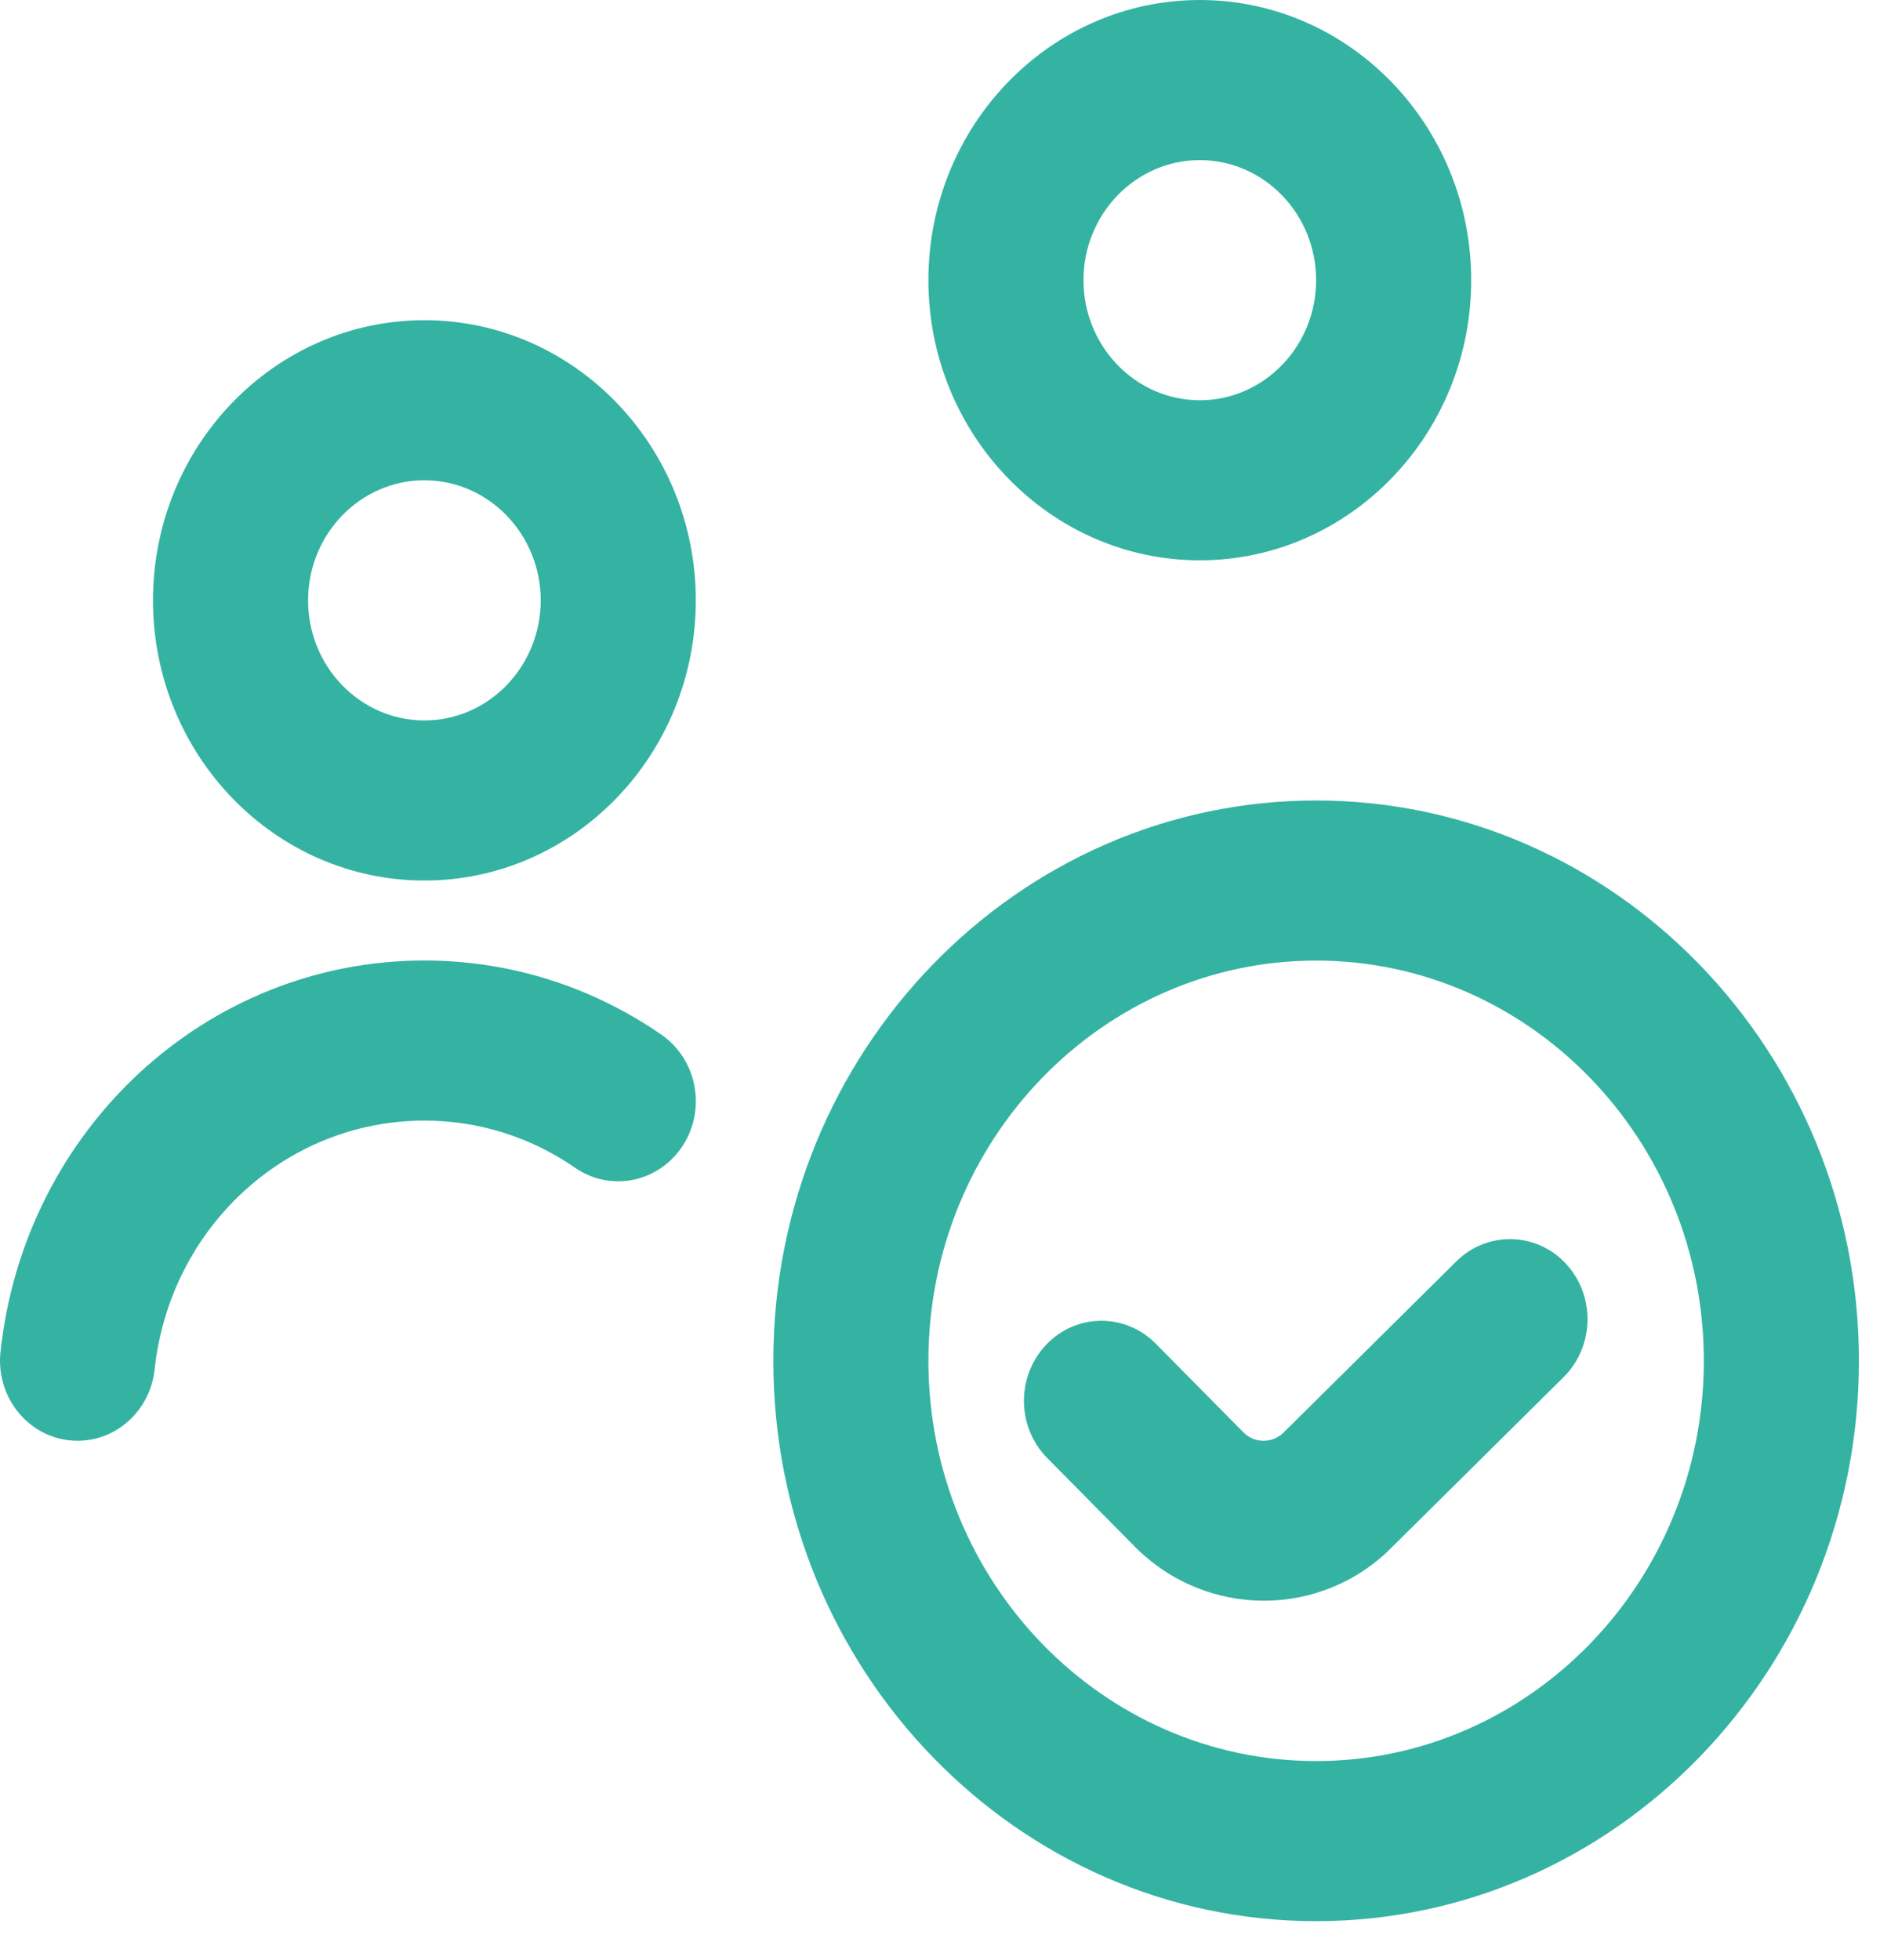 <svg xmlns="http://www.w3.org/2000/svg" xmlns:xlink="http://www.w3.org/1999/xlink" width="47px" height="49px" viewBox="0 0 47 49"><title>Group</title><g id="Page-1" stroke="none" stroke-width="1" fill="none" fill-rule="evenodd"><g id="Home" transform="translate(-123, -1546)" fill="#34B3A3" fill-rule="nonzero"><g id="Group" transform="translate(123, 1546)"><path d="M10.61,22.01 C14.351,22.01 17.395,18.869 17.395,15.007 C17.395,11.145 14.351,8.004 10.61,8.004 C6.868,8.004 3.825,11.145 3.825,15.007 C3.825,18.869 6.868,22.01 10.61,22.01 Z M10.61,12.005 C12.213,12.005 13.518,13.352 13.518,15.007 C13.518,16.662 12.213,18.008 10.61,18.008 C9.006,18.008 7.702,16.662 7.702,15.007 C7.702,13.352 9.006,12.005 10.61,12.005 Z M17.067,28.641 C16.468,29.559 15.266,29.805 14.376,29.189 C13.262,28.417 11.959,28.011 10.61,28.011 C7.146,28.011 4.247,30.686 3.865,34.233 C3.755,35.256 2.916,36.014 1.941,36.014 C1.871,36.014 1.799,36.01 1.725,36.002 C0.661,35.88 -0.105,34.89 0.012,33.793 C0.611,28.217 5.166,24.009 10.61,24.009 C12.73,24.009 14.778,24.649 16.536,25.864 C17.426,26.48 17.664,27.723 17.067,28.641 Z M29.995,14.006 C33.736,14.006 36.78,10.865 36.78,7.003 C36.78,3.141 33.736,0 29.995,0 C26.254,0 23.21,3.141 23.21,7.003 C23.21,10.865 26.254,14.006 29.995,14.006 Z M29.995,4.002 C31.598,4.002 32.903,5.348 32.903,7.003 C32.903,8.658 31.598,10.005 29.995,10.005 C28.392,10.005 27.087,8.658 27.087,7.003 C27.087,5.348 28.392,4.002 29.995,4.002 Z M32.903,20.009 C25.422,20.009 19.333,26.294 19.333,34.015 C19.333,41.737 25.422,48.022 32.903,48.022 C40.384,48.022 46.473,41.737 46.473,34.015 C46.473,26.294 40.384,20.009 32.903,20.009 Z M32.903,44.02 C27.558,44.02 23.21,39.532 23.21,34.015 C23.21,28.499 27.558,24.011 32.903,24.011 C38.247,24.011 42.596,28.499 42.596,34.015 C42.596,39.532 38.247,44.02 32.903,44.02 Z M39.149,31.59 C39.889,32.387 39.864,33.653 39.093,34.42 L34.803,38.67 C33.926,39.562 32.763,40.012 31.598,40.012 C30.433,40.012 29.266,39.562 28.374,38.664 L26.18,36.445 C25.414,35.67 25.405,34.404 26.153,33.615 C26.901,32.825 28.128,32.813 28.894,33.587 L31.086,35.804 C31.366,36.088 31.821,36.082 32.098,35.8 L36.408,31.53 C37.177,30.768 38.406,30.79 39.149,31.588 L39.149,31.59 Z" id="Shape"></path></g></g></g></svg>